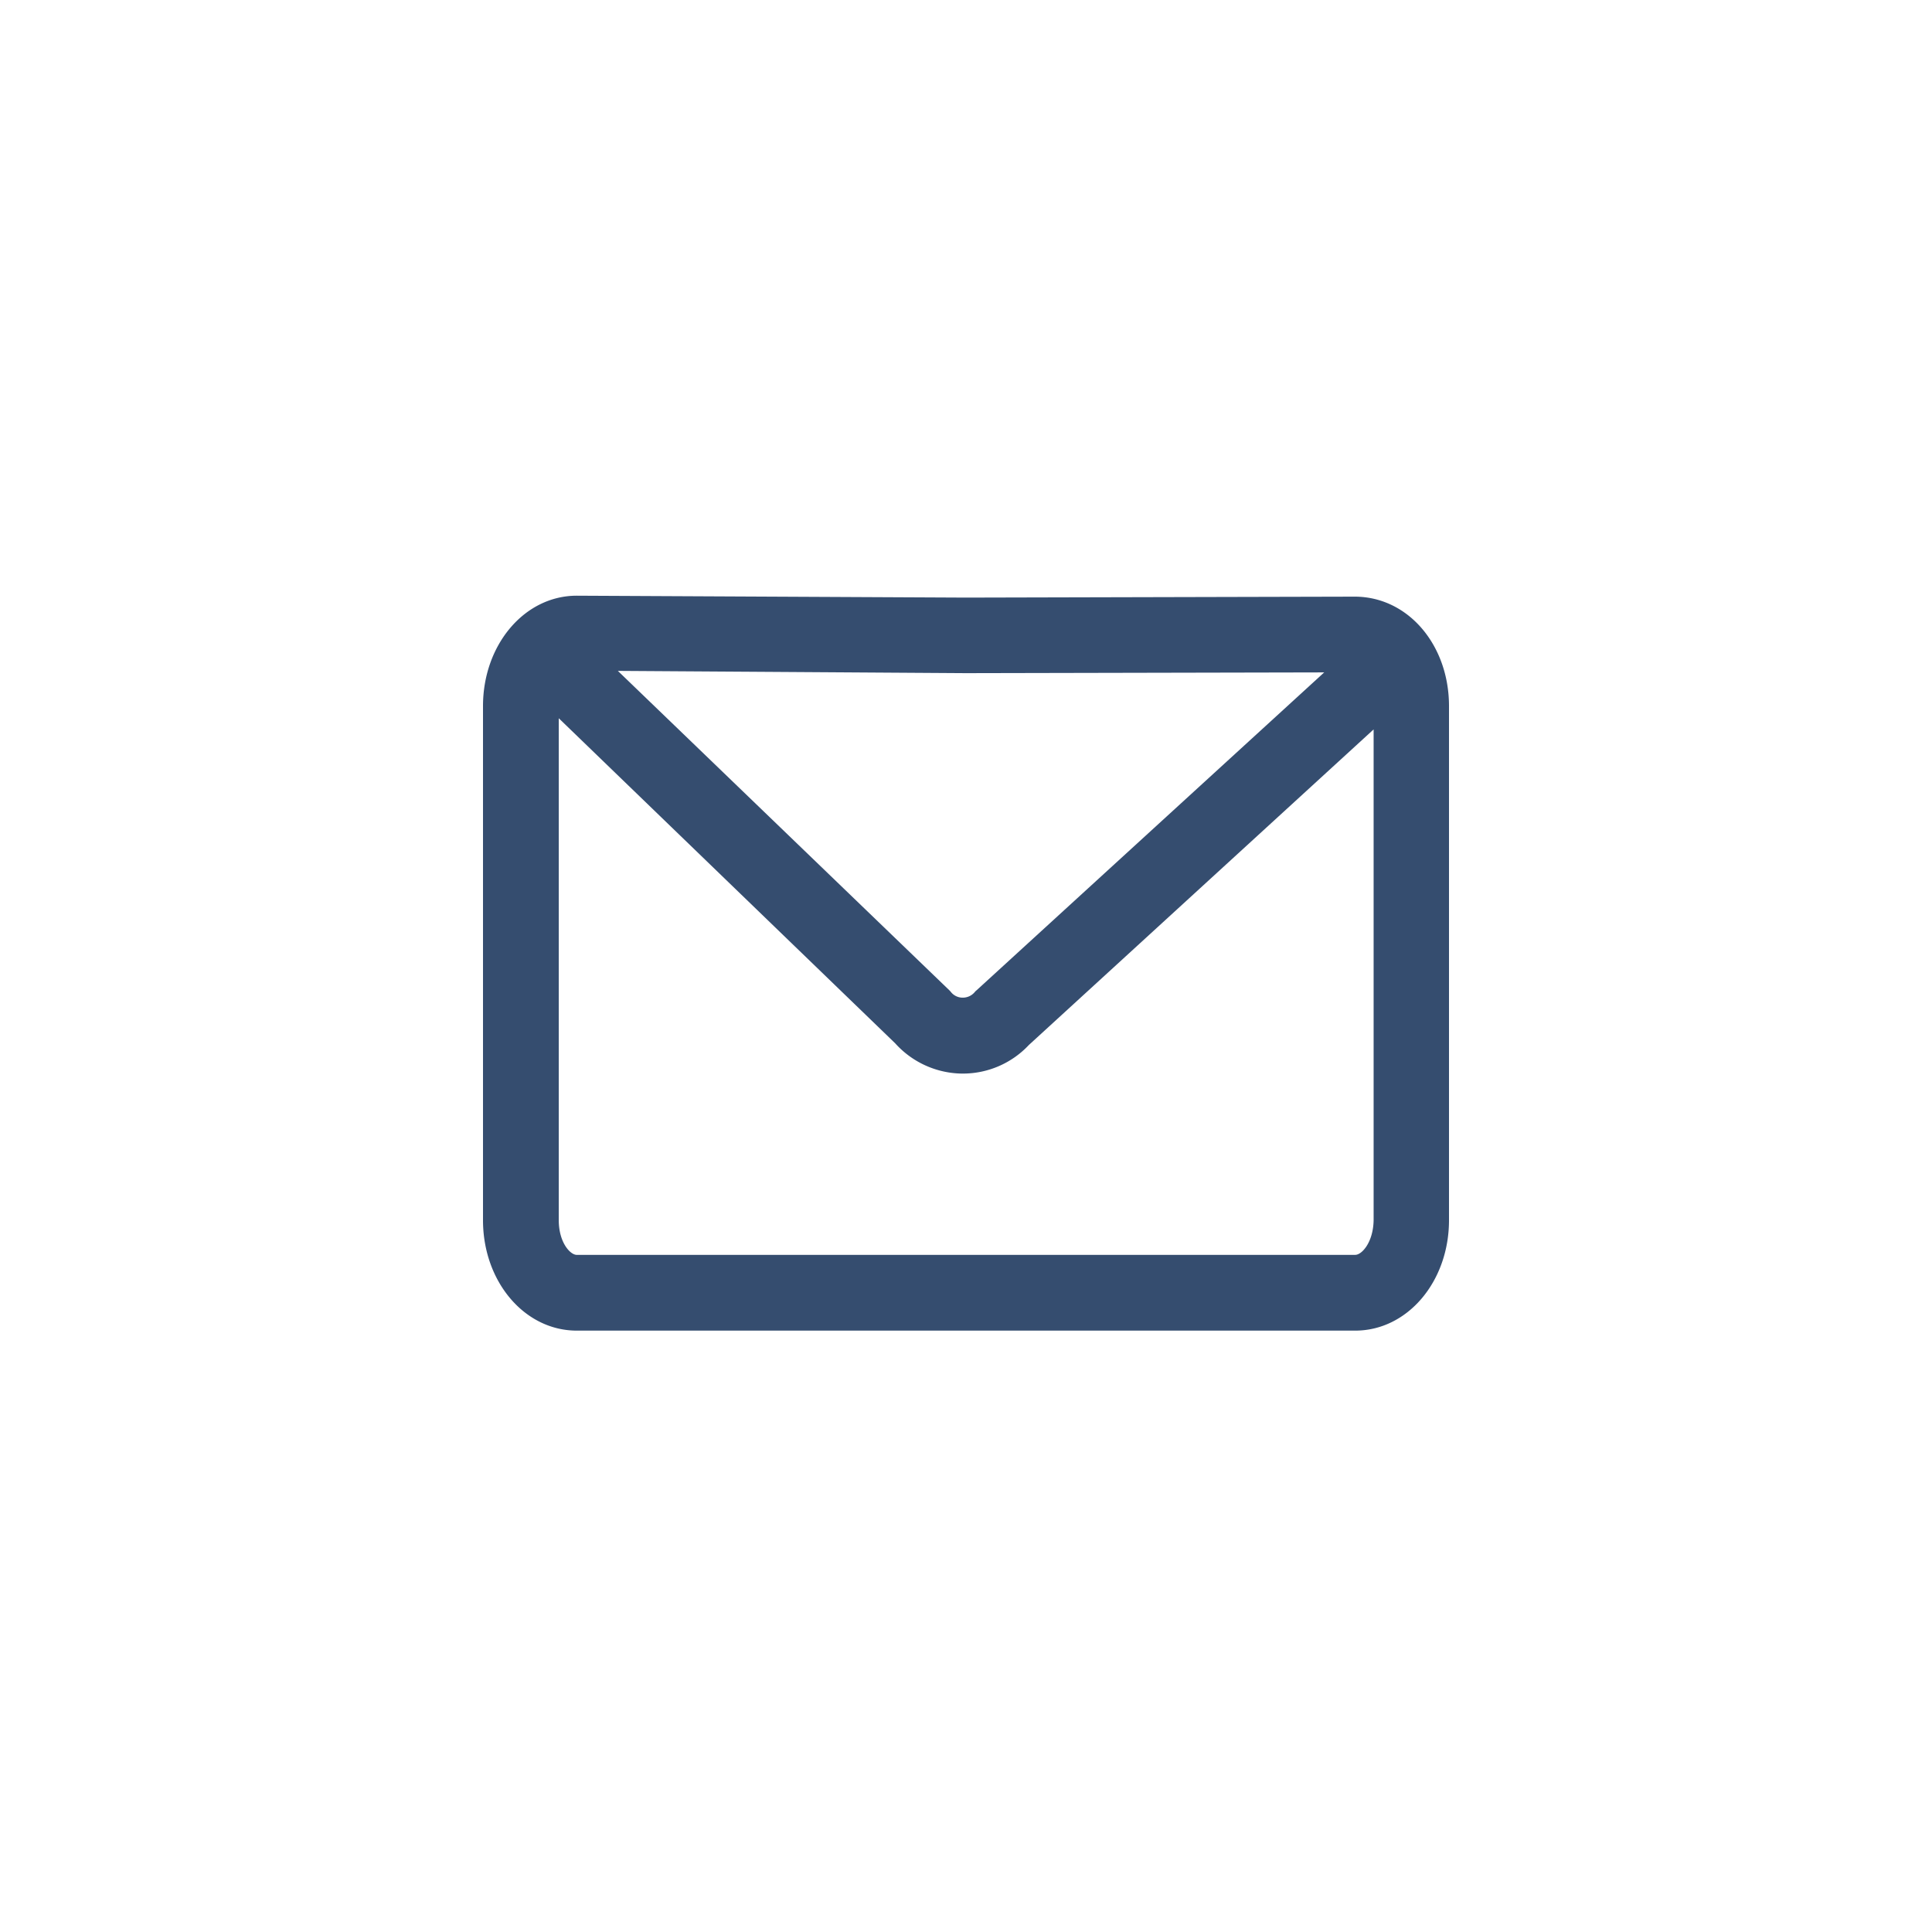 <svg xmlns="http://www.w3.org/2000/svg" xmlns:xlink="http://www.w3.org/1999/xlink" width="120" height="120" viewBox="0 0 120 120"><defs><clipPath id="a"><rect width="120" height="120" fill="#354d6f"/></clipPath></defs><g transform="translate(0.197 0.305)"><g transform="translate(-0.197 -0.305)" clip-path="url(#a)"><g transform="translate(8.4 19.2)"><g transform="translate(21.6 17.8)"><path d="M71.176,207.994a5.663,5.663,0,0,1-4.106,1.777H67a5.624,5.624,0,0,1-4.118-1.882L42,187.7v31.176c0,1.365.706,2.153,1.118,2.153H91.471c.412,0,1.118-.776,1.118-2.153V188.394Z" transform="translate(-37.294 -180.088)" fill="none"/><path d="M93.723,182.582l.071.082a.943.943,0,0,0,.718.341.964.964,0,0,0,.729-.318l.071-.082.082-.07,21.576-19.729-22.259.035L73.1,162.7Z" transform="translate(-64.735 -158.029)" fill="none"/><path d="M56.141,123.059l-24.153.059L7.835,123H7.824C4.576,123,2,126.047,2,129.859v31.929c0,3.812,2.576,6.859,5.824,6.859H56.176c3.247,0,5.824-3.047,5.824-6.859V129.859C62,126.047,59.447,123.059,56.141,123.059Zm-1.894,4.706-21.576,19.73-.082.071-.071.082a.965.965,0,0,1-.729.318.927.927,0,0,1-.718-.341L31,147.541,10.376,127.67l21.612.141,22.259-.047Zm1.929,36.177H7.824c-.412,0-1.118-.777-1.118-2.153V130.612L27.6,150.8a5.675,5.675,0,0,0,4.141,1.882h.071a5.616,5.616,0,0,0,4.094-1.777l21.412-19.6v30.482C57.294,163.165,56.588,163.941,56.176,163.941Z" transform="translate(-2 -123)" fill="#354d6f"/></g></g></g></g></svg>